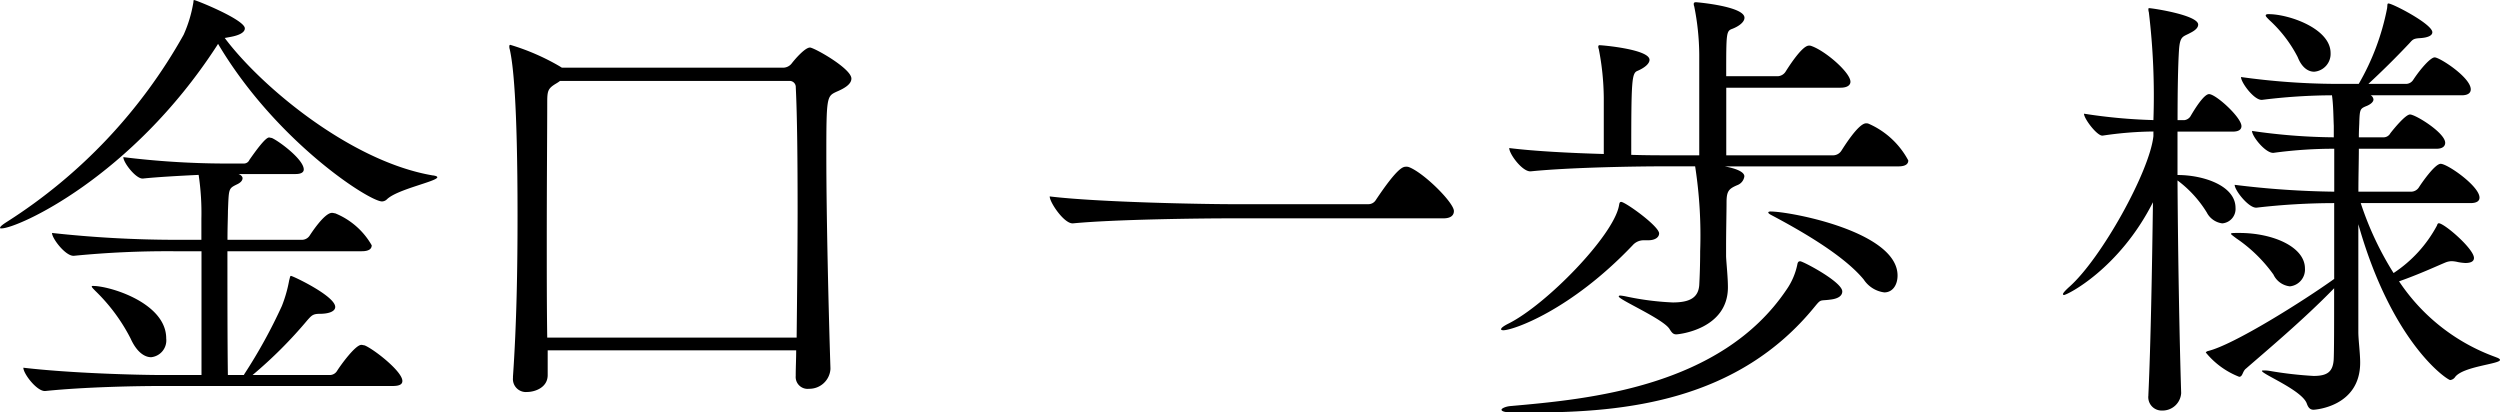 <svg xmlns="http://www.w3.org/2000/svg" width="175.136" height="28.896" viewBox="0 0 175.136 28.896"><path data-name="パス 110" d="M25.536 24.192c-.064 0-.128-.032-.224-.032-.416 0-1.44 1.408-1.7 1.824a.6.6 0 01-.48.288h-5.44a30.782 30.782 0 003.84-3.84c.288-.32.384-.448.864-.448.7 0 1.088-.192 1.088-.48 0-.768-2.976-2.176-3.1-2.176-.064 0-.064.1-.128.32a9.322 9.322 0 01-.512 1.792 36.54 36.54 0 01-2.628 4.768l-.032.064h-1.12c-.032-2.176-.032-5.984-.032-8.672h9.408c.544 0 .7-.192.7-.416a5.2 5.2 0 00-2.56-2.24c-.064 0-.128-.032-.224-.032-.544 0-1.5 1.5-1.568 1.6a.652.652 0 01-.512.288h-5.24c0-.928.032-1.632.032-2.016.064-1.568.032-1.568.608-1.856.288-.128.416-.288.416-.448 0-.1-.1-.224-.288-.288h4c.448 0 .576-.16.576-.32 0-.7-1.728-1.984-2.24-2.208-.064 0-.128-.032-.192-.032-.256 0-.928.928-1.376 1.568a.416.416 0 01-.384.256h-1.44a59.591 59.591 0 01-7.008-.448c0 .384.864 1.5 1.344 1.5h.032c.928-.1 2.528-.192 3.9-.256a17.947 17.947 0 01.192 3.072V16.8h-1.824a80.562 80.562 0 01-8.64-.48c0 .384.928 1.6 1.5 1.6h.032a67.08 67.08 0 016.976-.32h1.964v8.672h-2.688c-1.856 0-6.528-.128-9.792-.512 0 .416.928 1.632 1.5 1.632h.032c2.816-.288 6.432-.352 8.192-.352h16.156c.544 0 .672-.16.672-.352.004-.672-2.012-2.24-2.652-2.496zm4.8-11.9c-5.728-.96-12.032-6.208-14.592-9.632l.352-.064c.736-.128 1.056-.352 1.056-.608 0-.608-3.424-1.984-3.552-1.984-.064 0-.032.1-.064.224a9.1 9.1 0 01-.672 2.208A36.816 36.816 0 01.516 15.52c-.352.224-.512.352-.512.448 0 .032.032.032.1.032 1.12 0 9.088-3.552 15.072-12.768l.1-.16c4.064 6.848 10.592 11.04 11.488 11.04a.514.514 0 00.352-.16c.736-.7 3.52-1.248 3.52-1.536-.012-.064-.108-.096-.3-.128zm-23.808 7.74c-.064 0-.1 0-.1.032 0 .064.1.16.256.32a12.632 12.632 0 012.464 3.328c.416.928.96 1.312 1.44 1.312a1.183 1.183 0 001.056-1.312c.004-2.496-3.964-3.68-5.116-3.68zm50.208-16.7c-.352 0-1.088.864-1.28 1.12a.769.769 0 01-.544.288H39.36l-.16-.1a15.914 15.914 0 00-3.456-1.5c-.032 0-.064.032-.064.1a.625.625 0 00.032.224c.224.992.544 3.552.544 11.648 0 3.712-.064 7.584-.32 11.264v.1a.907.907 0 00.992.984c.512 0 1.44-.288 1.44-1.184v-1.732h17.408c0 .608-.032 1.184-.032 1.76v.032a.832.832 0 00.928.9 1.48 1.48 0 001.504-1.376v-.068c-.128-3.968-.288-10.624-.288-14.88 0-4.128.032-4.16.7-4.48.608-.256 1.056-.544 1.056-.928.004-.704-2.62-2.176-2.908-2.176zm-.928 20.32H38.336c-.032-2.176-.032-4.448-.032-6.592 0-4.32.032-8.128.032-9.824 0-.864.032-1.024.608-1.376a2.246 2.246 0 00.288-.192h16.1a.43.43 0 01.416.448c.1 2.016.128 5.184.128 8.768-.004 2.776-.036 5.82-.068 8.764zm42.908-11.94a.474.474 0 00-.224-.032c-.192 0-.576.032-2.112 2.336a.606.606 0 01-.512.288h-9.532c-1.92 0-9.376-.128-12.8-.544 0 .416.992 1.888 1.6 1.888h.032c2.976-.288 9.152-.352 11.008-.352h14.94c.576 0 .736-.256.736-.512.004-.576-2.076-2.656-3.136-3.072zm32.2-3.04a.406.406 0 00-.192-.032c-.544 0-1.6 1.728-1.728 1.92a.692.692 0 01-.544.32h-7.52V6.144h8c.544 0 .7-.224.7-.416 0-.64-1.728-2.144-2.72-2.5a.406.406 0 00-.192-.032c-.512 0-1.568 1.728-1.632 1.824a.692.692 0 01-.544.32h-3.616c0-3.1 0-3.168.448-3.328.48-.192.832-.48.832-.768 0-.8-3.328-1.088-3.392-1.088-.1 0-.16.032-.16.1a.406.406 0 00.032.192 17.732 17.732 0 01.352 3.36v7.072h-2.3c-.544 0-1.408 0-2.464-.032 0-5.28.032-5.728.448-5.888.448-.192.832-.48.832-.768 0-.736-3.3-1.024-3.488-1.024a.085.085 0 00-.1.1.348.348 0 00.032.16 18.5 18.5 0 01.352 3.424v3.936c-2.272-.064-4.832-.192-6.624-.416 0 .416.9 1.632 1.472 1.632h.032c2.848-.288 7.584-.352 9.376-.352h2.144a31.681 31.681 0 01.352 5.952c0 .928-.032 1.792-.064 2.368-.064.864-.64 1.216-1.856 1.216a19.583 19.583 0 01-3.268-.42 3.361 3.361 0 00-.416-.064c-.064 0-.1.032-.1.064 0 .224 3.1 1.568 3.552 2.272.16.256.256.384.48.384.16 0 3.616-.352 3.616-3.3 0-.672-.1-1.6-.128-2.144v-.7c0-1.056.032-2.464.032-3.1 0-.8.16-.96.768-1.216a.764.764 0 00.48-.608c0-.1-.032-.448-1.376-.7h12.16c.544 0 .7-.192.7-.416a5.769 5.769 0 00-2.768-2.568zm-4.8 9.632c-.128 0-.16.064-.192.16a4.747 4.747 0 01-.768 1.824c-4.608 6.848-13.92 7.68-19.36 8.16-.32.032-.608.16-.608.256s.192.192.8.192h1.344c6.528 0 14.432-.8 19.808-7.424.448-.544.352-.384 1.056-.48.608-.064.864-.288.864-.576-.004-.672-2.756-2.112-2.944-2.112zm-12.544-4.16c-.128 0-.128.128-.16.288-.416 2.112-5.056 6.88-7.712 8.224-.384.192-.544.32-.544.416 0 .032.064.064.16.064.672 0 4.7-1.376 9.056-5.952a1.022 1.022 0 01.768-.352h.32c.512 0 .768-.224.768-.48-.004-.512-2.372-2.208-2.66-2.208zm10.464.672c-.1 0-.16.032-.16.064 0 .064.1.128.224.192 2.3 1.216 5.12 2.88 6.464 4.512a2.033 2.033 0 001.44.9c.576 0 .928-.512.928-1.184-.004-3.076-7.524-4.484-8.9-4.484zm30.72-8.224c-.224 0-.64.416-1.312 1.568a.6.6 0 01-.416.256h-.48c0-2.112.032-3.872.1-4.9s.288-.928.8-1.216c.384-.192.544-.384.544-.576 0-.672-3.232-1.152-3.424-1.152-.032 0-.064 0-.064.064a.721.721 0 00.032.224 49.109 49.109 0 01.32 7.552 37.65 37.65 0 01-4.864-.448c0 .352.9 1.536 1.28 1.536h.032a25.231 25.231 0 013.552-.288v.32c-.256 2.464-3.648 8.576-5.888 10.56-.32.288-.448.448-.448.512a.069.069 0 00.064.064c.224 0 3.872-1.824 6.24-6.5-.064 4.736-.16 10.048-.32 13.472v.064a.935.935 0 00.96 1.056 1.306 1.306 0 001.336-1.208v-.032c-.128-4.1-.224-9.888-.256-14.88a8.042 8.042 0 012.048 2.24 1.423 1.423 0 001.088.768 1.013 1.013 0 00.928-1.088c0-1.536-2.208-2.3-4.064-2.3V9.22h3.872c.48 0 .608-.192.608-.384 0-.612-1.792-2.244-2.272-2.244zm2.14 9.728h-.128c-.32 0-.48 0-.48.064 0 .032.128.128.384.32a10.281 10.281 0 012.592 2.528 1.444 1.444 0 001.152.828 1.18 1.18 0 001.056-1.248c0-1.532-2.272-2.492-4.576-2.492zm17.952 8.7a13.707 13.707 0 01-6.784-5.312c1.376-.48 2.688-1.088 3.232-1.312a1.256 1.256 0 01.448-.1 2.161 2.161 0 01.448.064 3.7 3.7 0 00.512.064c.416 0 .608-.128.608-.352 0-.64-2.08-2.432-2.464-2.432-.064 0-.1.064-.128.16a9.122 9.122 0 01-3.04 3.328 22.2 22.2 0 01-2.3-4.9h7.68c.512 0 .64-.192.64-.384 0-.8-2.24-2.368-2.72-2.368-.416 0-1.376 1.408-1.536 1.664a.652.652 0 01-.512.288h-3.716c0-1.12.032-2.176.032-3.008h5.44c.48 0 .608-.224.608-.416 0-.7-2.08-1.984-2.464-1.984-.32 0-1.152 1.024-1.376 1.312a.542.542 0 01-.448.288h-1.76c0-.544.032-.9.032-1.088.032-.9.064-.928.544-1.12.288-.128.448-.288.448-.448a.387.387 0 00-.192-.288h6.368c.48 0 .64-.192.64-.416 0-.832-2.176-2.24-2.528-2.24-.288 0-.992.8-1.5 1.568a.6.6 0 01-.48.288h-2.664a57.911 57.911 0 002.784-2.752c.288-.288.288-.416.768-.448.64-.032.928-.192.928-.416 0-.576-2.784-2.016-3.072-2.016-.1 0-.064.1-.1.352a17.029 17.029 0 01-1.984 5.28h-1.656a49.506 49.506 0 01-6.592-.48c0 .384.9 1.6 1.44 1.6h.032a40.725 40.725 0 014.9-.32c.1.672.1 1.536.128 2.144v.8a41.543 41.543 0 01-5.728-.448c0 .384.928 1.536 1.472 1.536h.032a31.216 31.216 0 014.256-.288v3.008a62.187 62.187 0 01-6.976-.48c0 .384.96 1.6 1.5 1.6h.032a47.663 47.663 0 015.44-.32v5.312c-2.144 1.536-7.072 4.64-8.864 5.056-.064.032-.128.064-.128.1a5.677 5.677 0 002.336 1.7c.256 0 .224-.384.48-.576 1.312-1.148 4.032-3.42 6.172-5.628 0 2.5 0 4.512-.032 5.024-.064.832-.448 1.12-1.408 1.12a27.137 27.137 0 01-3.072-.352 2.183 2.183 0 00-.384-.032c-.1 0-.16 0-.16.032 0 .224 2.784 1.344 3.136 2.272.1.288.224.448.48.448.064 0 3.264-.192 3.264-3.3 0-.672-.128-1.6-.128-2.144v-7.552c2.372 8.388 6.244 10.916 6.436 10.916A.485.485 0 00172 26.4c.576-.736 3.136-.9 3.136-1.184q0-.096-.288-.192zM158.948.988c-.16 0-.224.032-.224.1s.1.16.256.32A9.2 9.2 0 01160.964 4c.288.736.736 1.024 1.152 1.024a1.252 1.252 0 001.152-1.312c-.004-1.728-2.952-2.72-4.324-2.72z"/></svg>
